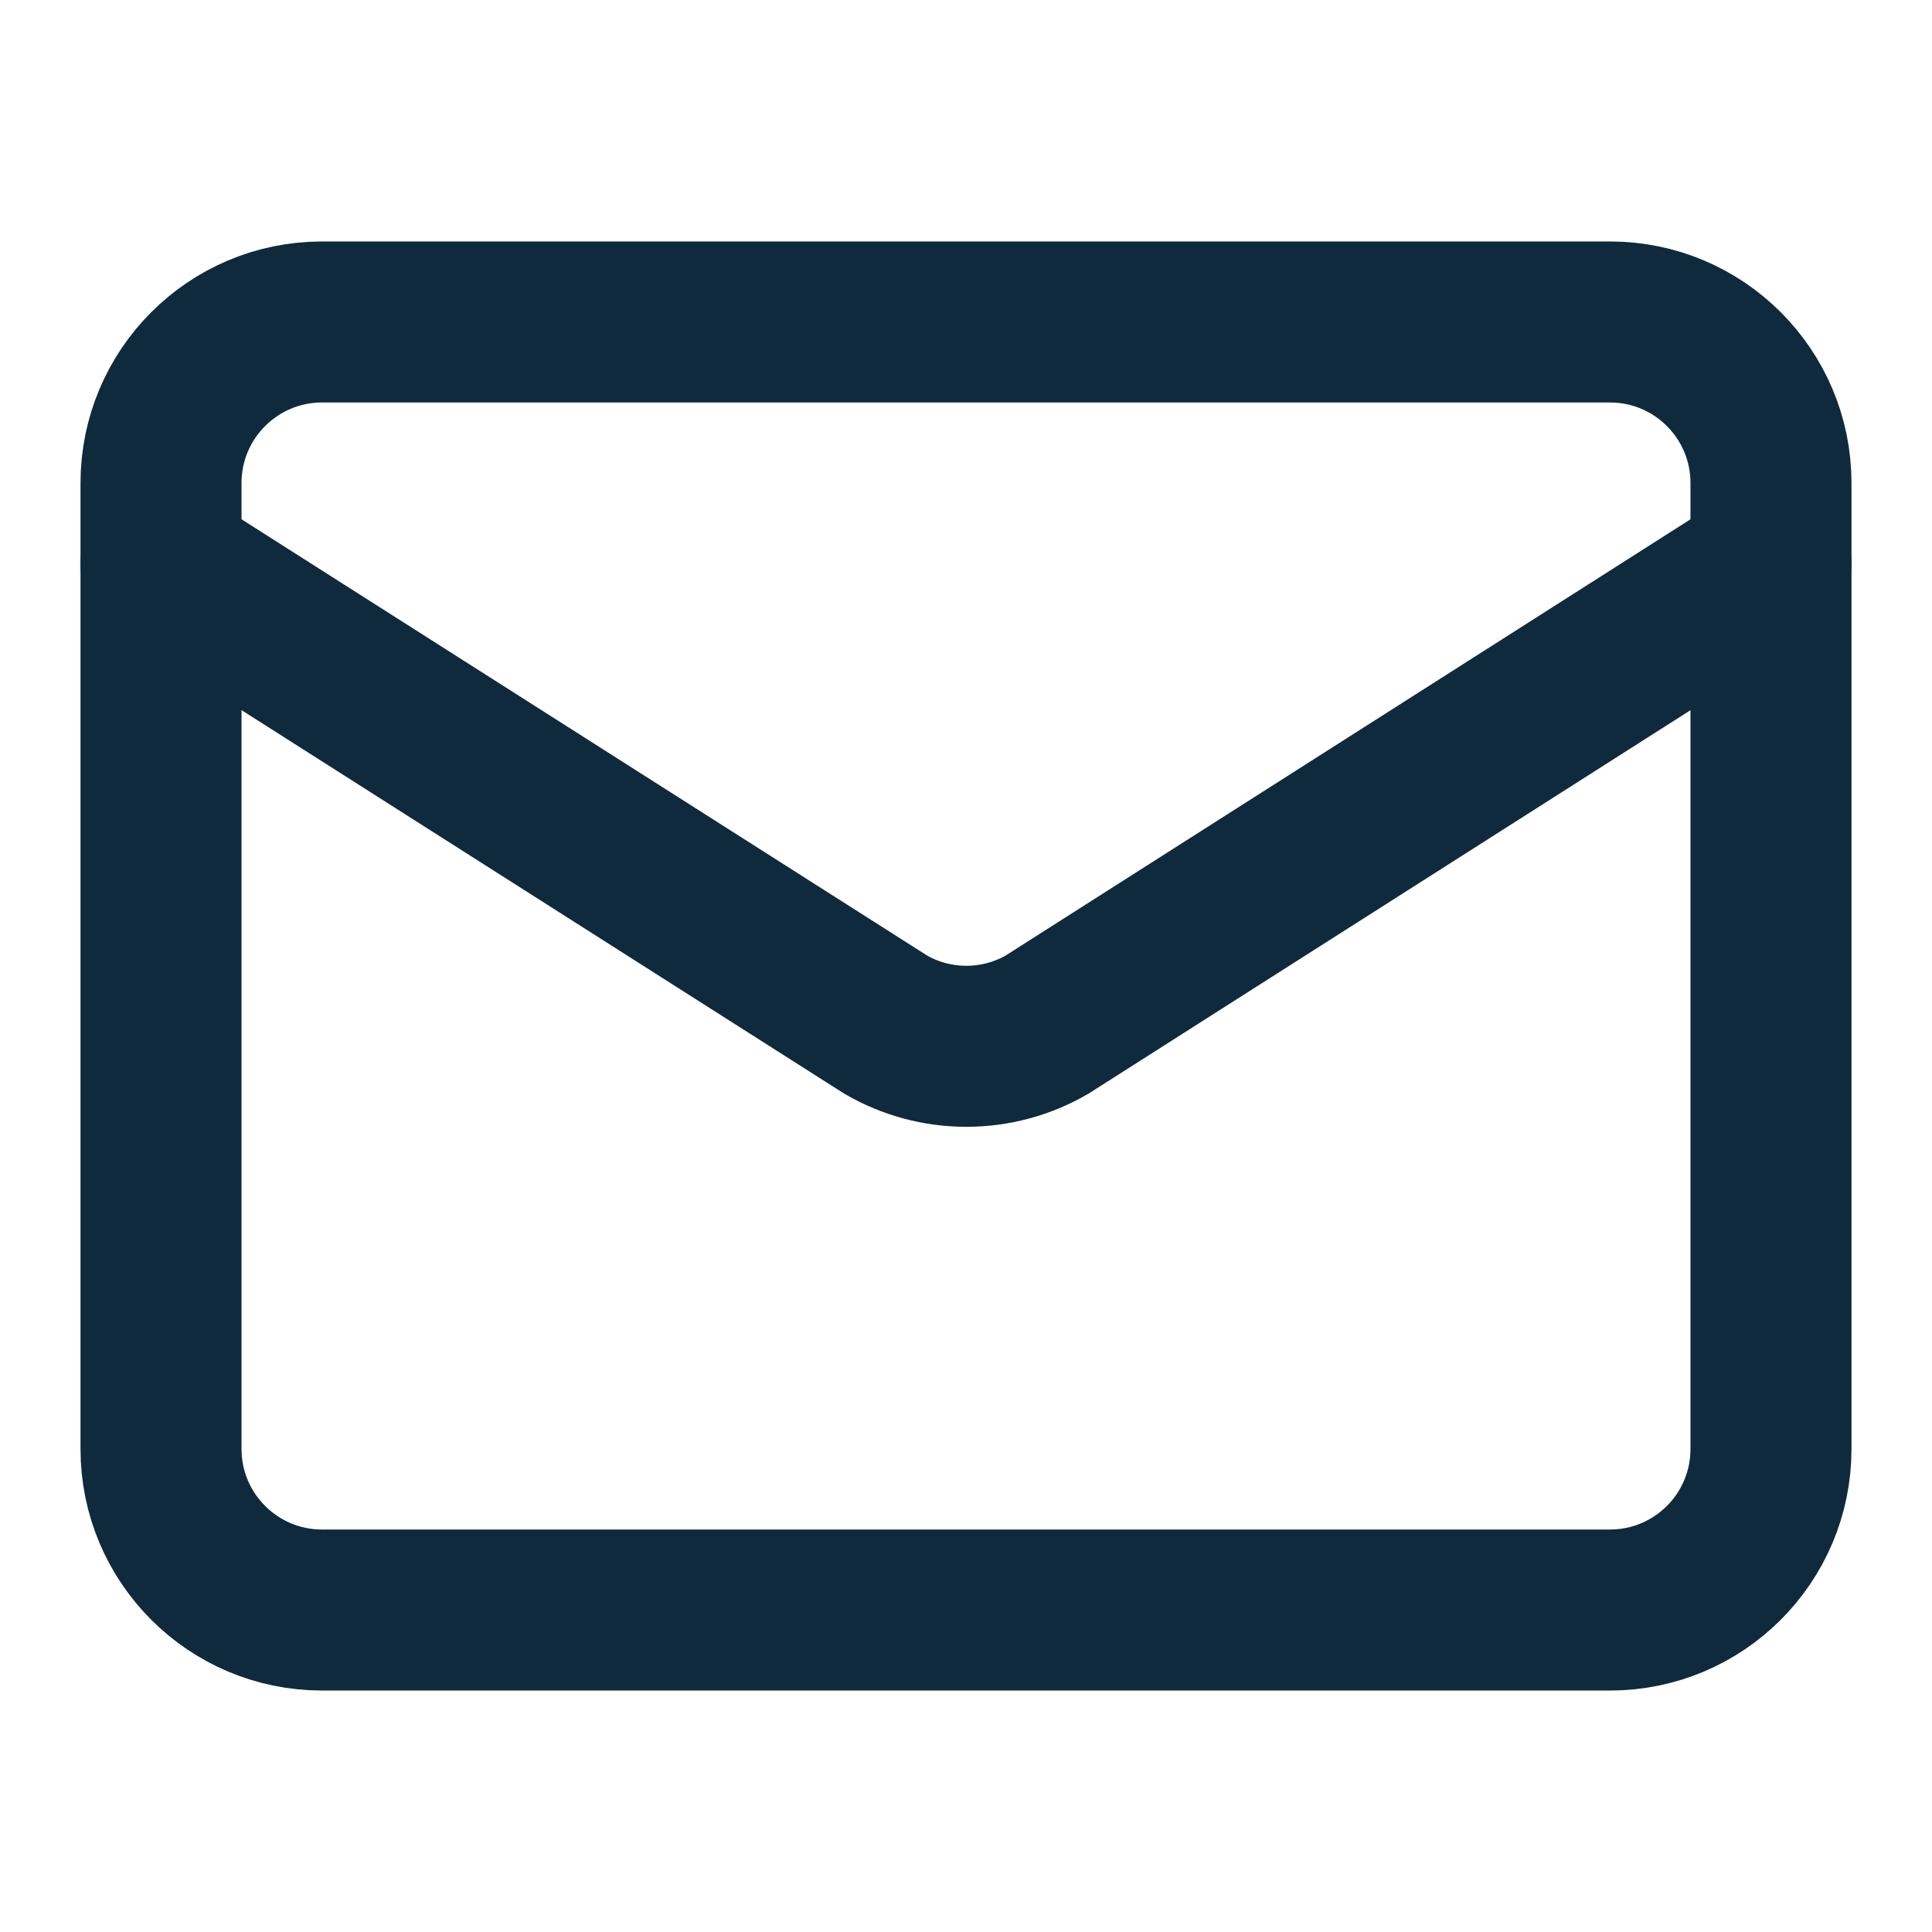 <svg width="32" height="32" viewBox="0 0 32 32" fill="none" xmlns="http://www.w3.org/2000/svg">
<path d="M29.333 9.333L17.345 16.969C16.939 17.206 16.476 17.33 16.006 17.33C15.536 17.33 15.073 17.206 14.667 16.969L2.667 9.333" stroke="#0F2A3D" stroke-width="2.667" stroke-linecap="round" stroke-linejoin="round"/>
<path d="M26.667 5.333H5.333C3.861 5.333 2.667 6.527 2.667 8V24C2.667 25.473 3.861 26.667 5.333 26.667H26.667C28.139 26.667 29.333 25.473 29.333 24V8C29.333 6.527 28.139 5.333 26.667 5.333Z" stroke="#0F2A3D" stroke-width="2.667" stroke-linecap="round" stroke-linejoin="round"/>
</svg>
